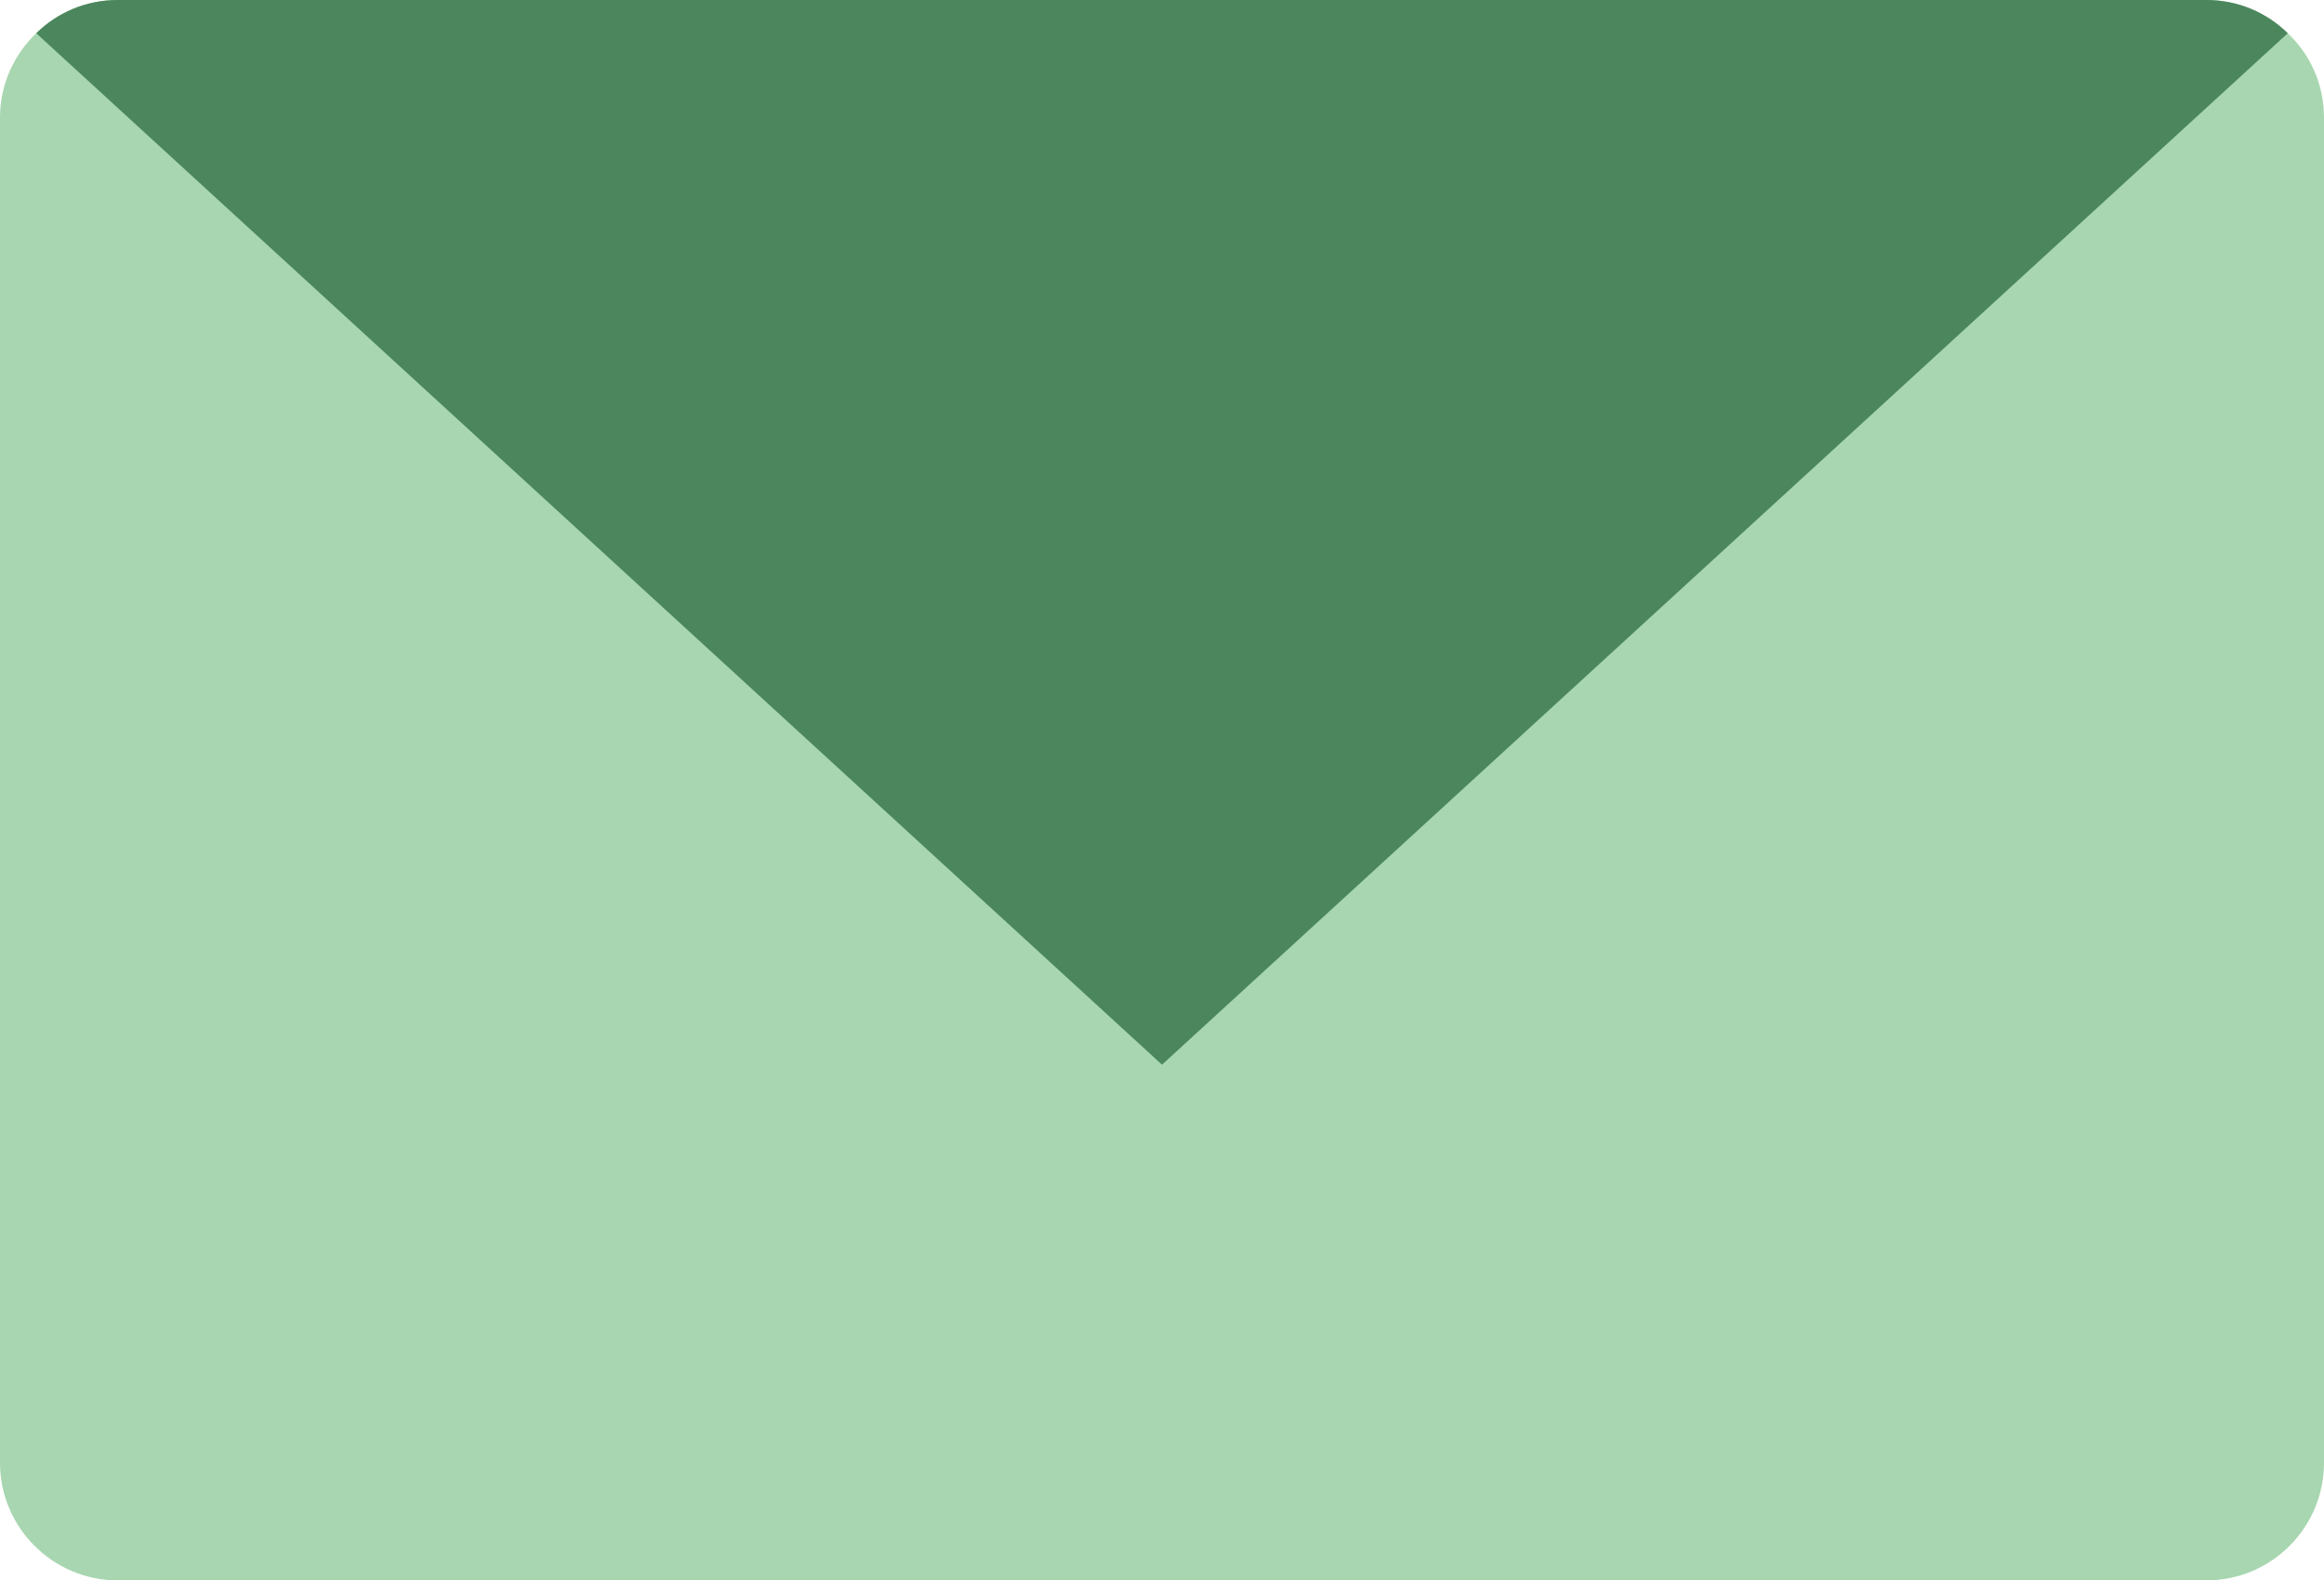 <?xml version="1.0" encoding="UTF-8"?><svg id="Layer_2" xmlns="http://www.w3.org/2000/svg" viewBox="0 0 69.88 47.53"><defs><style>.cls-1{fill:#4b865c;}.cls-1,.cls-2{stroke-width:0px;}.cls-2{fill:#a7d6b0;}</style></defs><g id="Layer_1-2"><path class="cls-2" d="M69.88,3.54v40.45c0,1.95-1.58,3.54-3.54,3.54H3.54c-1.95,0-3.54-1.59-3.54-3.54V3.54c0-1,.42-1.9,1.09-2.54C1.72.38,2.58,0,3.54,0h62.8c.96,0,1.82.38,2.45,1,.68.64,1.09,1.54,1.09,2.54Z"/><path class="cls-1" d="M68.79,1l-33.85,31.02L1.09,1C1.72.38,2.58,0,3.54,0h62.8c.96,0,1.82.38,2.45,1Z"/></g></svg>